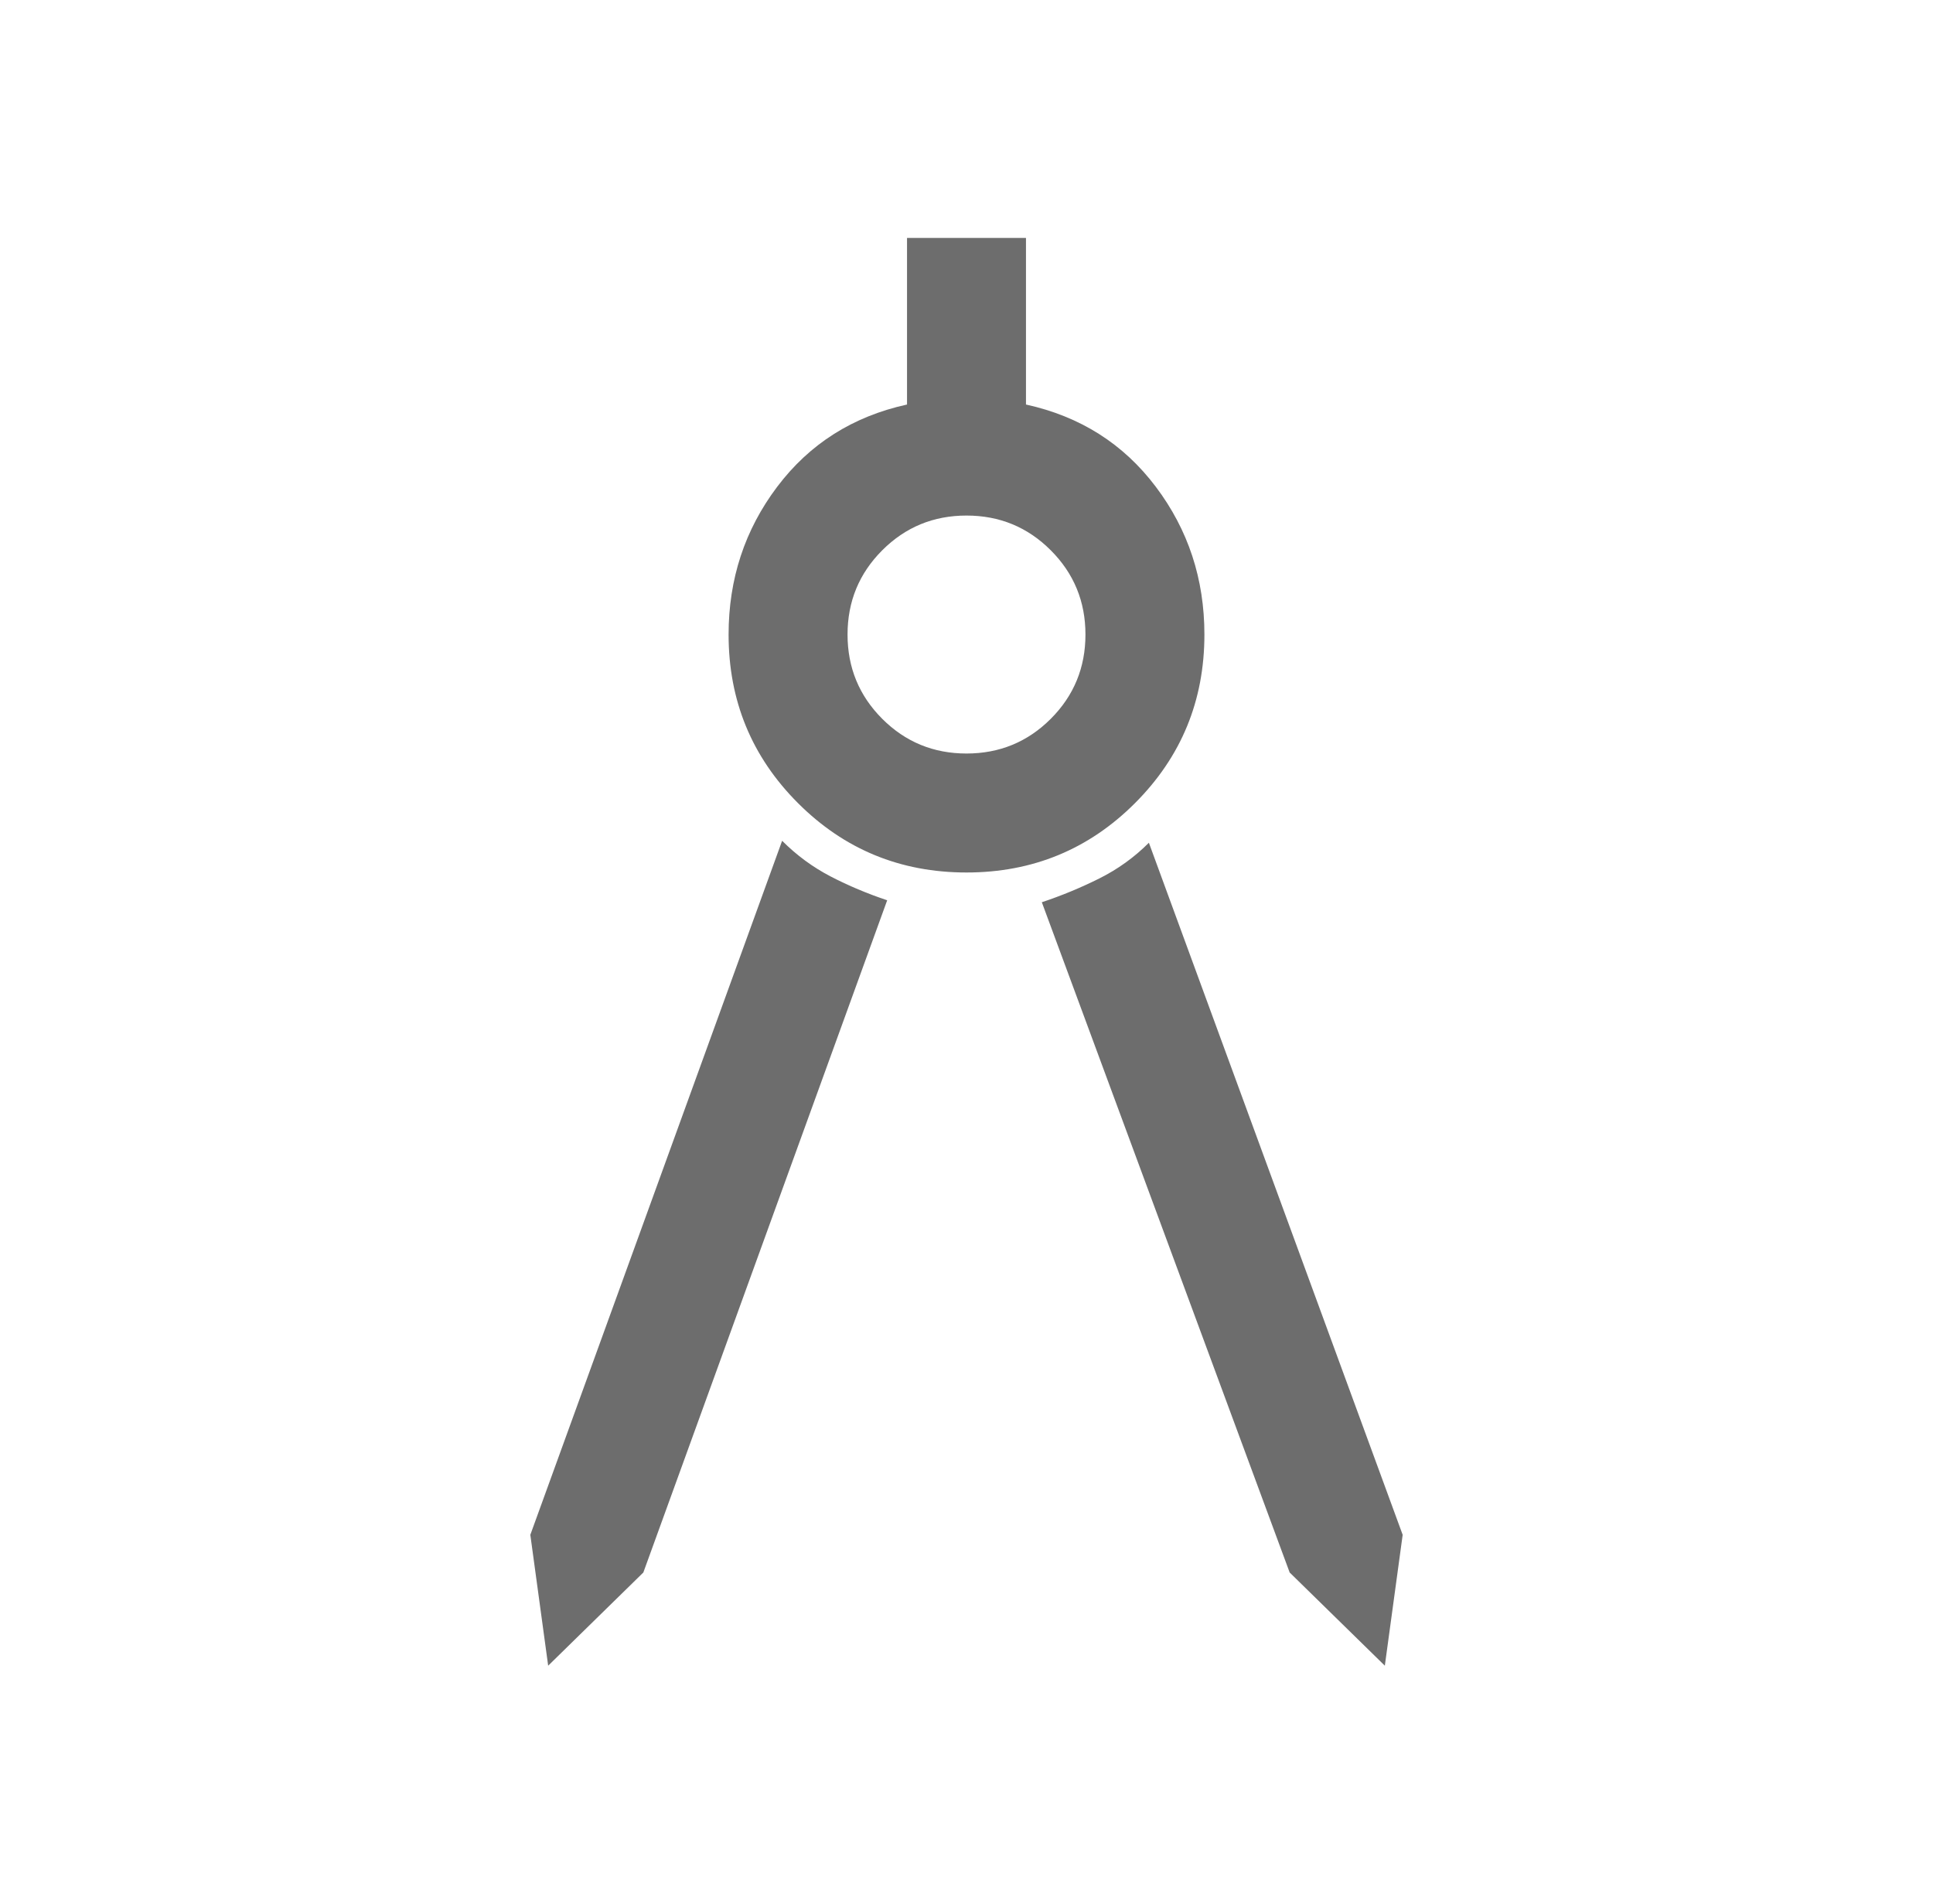 <svg width="65" height="64" viewBox="0 0 65 64" fill="none" xmlns="http://www.w3.org/2000/svg">
<path d="M18.433 56L17.833 51.6L26.3 28.267C26.789 28.756 27.333 29.156 27.933 29.467C28.533 29.778 29.167 30.044 29.833 30.267L21.633 52.867L18.433 56ZM46.567 56L43.367 52.867L35.033 30.333C35.7 30.111 36.344 29.844 36.967 29.533C37.589 29.222 38.145 28.822 38.633 28.333L47.167 51.6L46.567 56ZM32.5 29.333C30.278 29.333 28.389 28.556 26.833 27C25.278 25.444 24.5 23.556 24.5 21.333C24.5 19.467 25.044 17.811 26.133 16.367C27.222 14.922 28.678 14 30.5 13.6V8H34.5V13.6C36.322 14 37.778 14.922 38.867 16.367C39.956 17.811 40.5 19.467 40.5 21.333C40.5 23.556 39.722 25.444 38.167 27C36.611 28.556 34.722 29.333 32.5 29.333ZM32.5 25.333C33.611 25.333 34.556 24.944 35.333 24.167C36.111 23.389 36.5 22.444 36.5 21.333C36.5 20.222 36.111 19.278 35.333 18.5C34.556 17.722 33.611 17.333 32.5 17.333C31.389 17.333 30.445 17.722 29.667 18.5C28.889 19.278 28.5 20.222 28.5 21.333C28.5 22.444 28.889 23.389 29.667 24.167C30.445 24.944 31.389 25.333 32.5 25.333Z" fill="#6D6D6D"/>
</svg>
